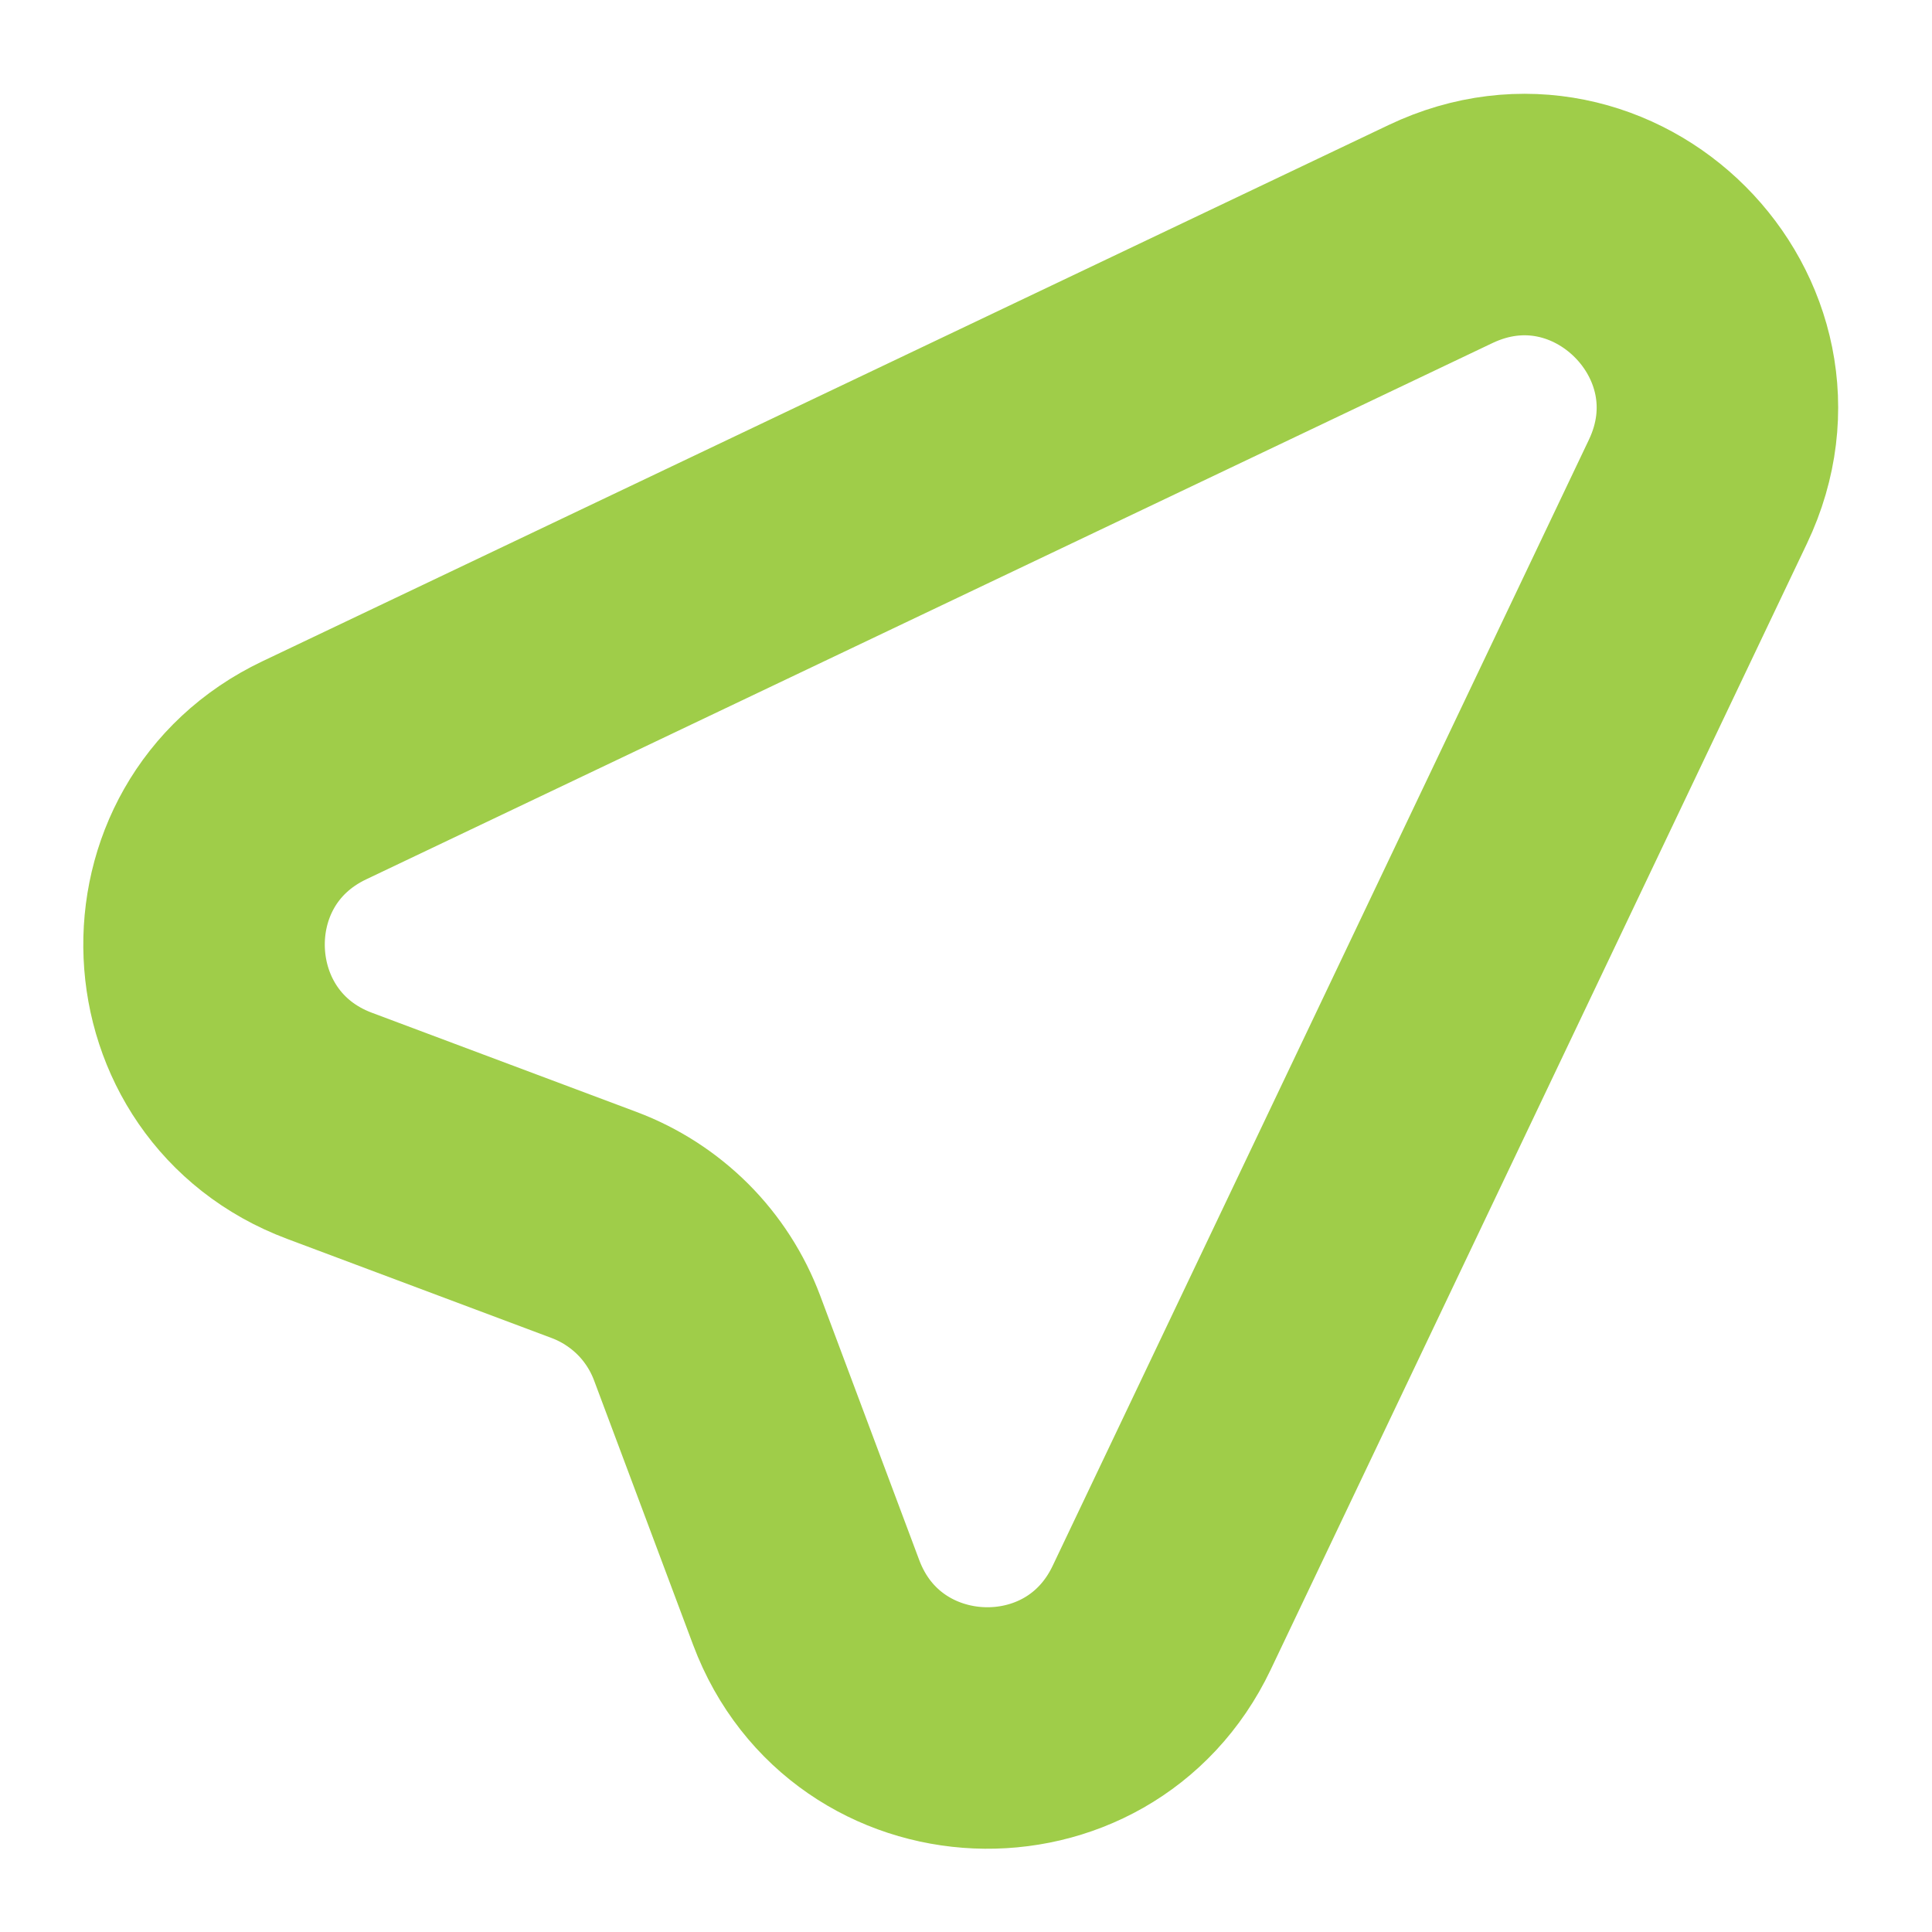<svg width="20" height="20" viewBox="0 0 20 20" fill="none" xmlns="http://www.w3.org/2000/svg">
<path d="M3.252 7.975L14.912 2.423C16.612 1.613 18.386 3.388 17.577 5.089L12.025 16.748C11.266 18.341 8.966 18.243 8.346 16.59L7.32 13.851C7.22 13.584 7.064 13.341 6.862 13.139C6.66 12.938 6.417 12.781 6.15 12.681L3.41 11.654C1.758 11.034 1.659 8.734 3.252 7.975Z" stroke="#9FCD49" stroke-width="2.5" stroke-linecap="round" stroke-linejoin="round"/>
</svg>
